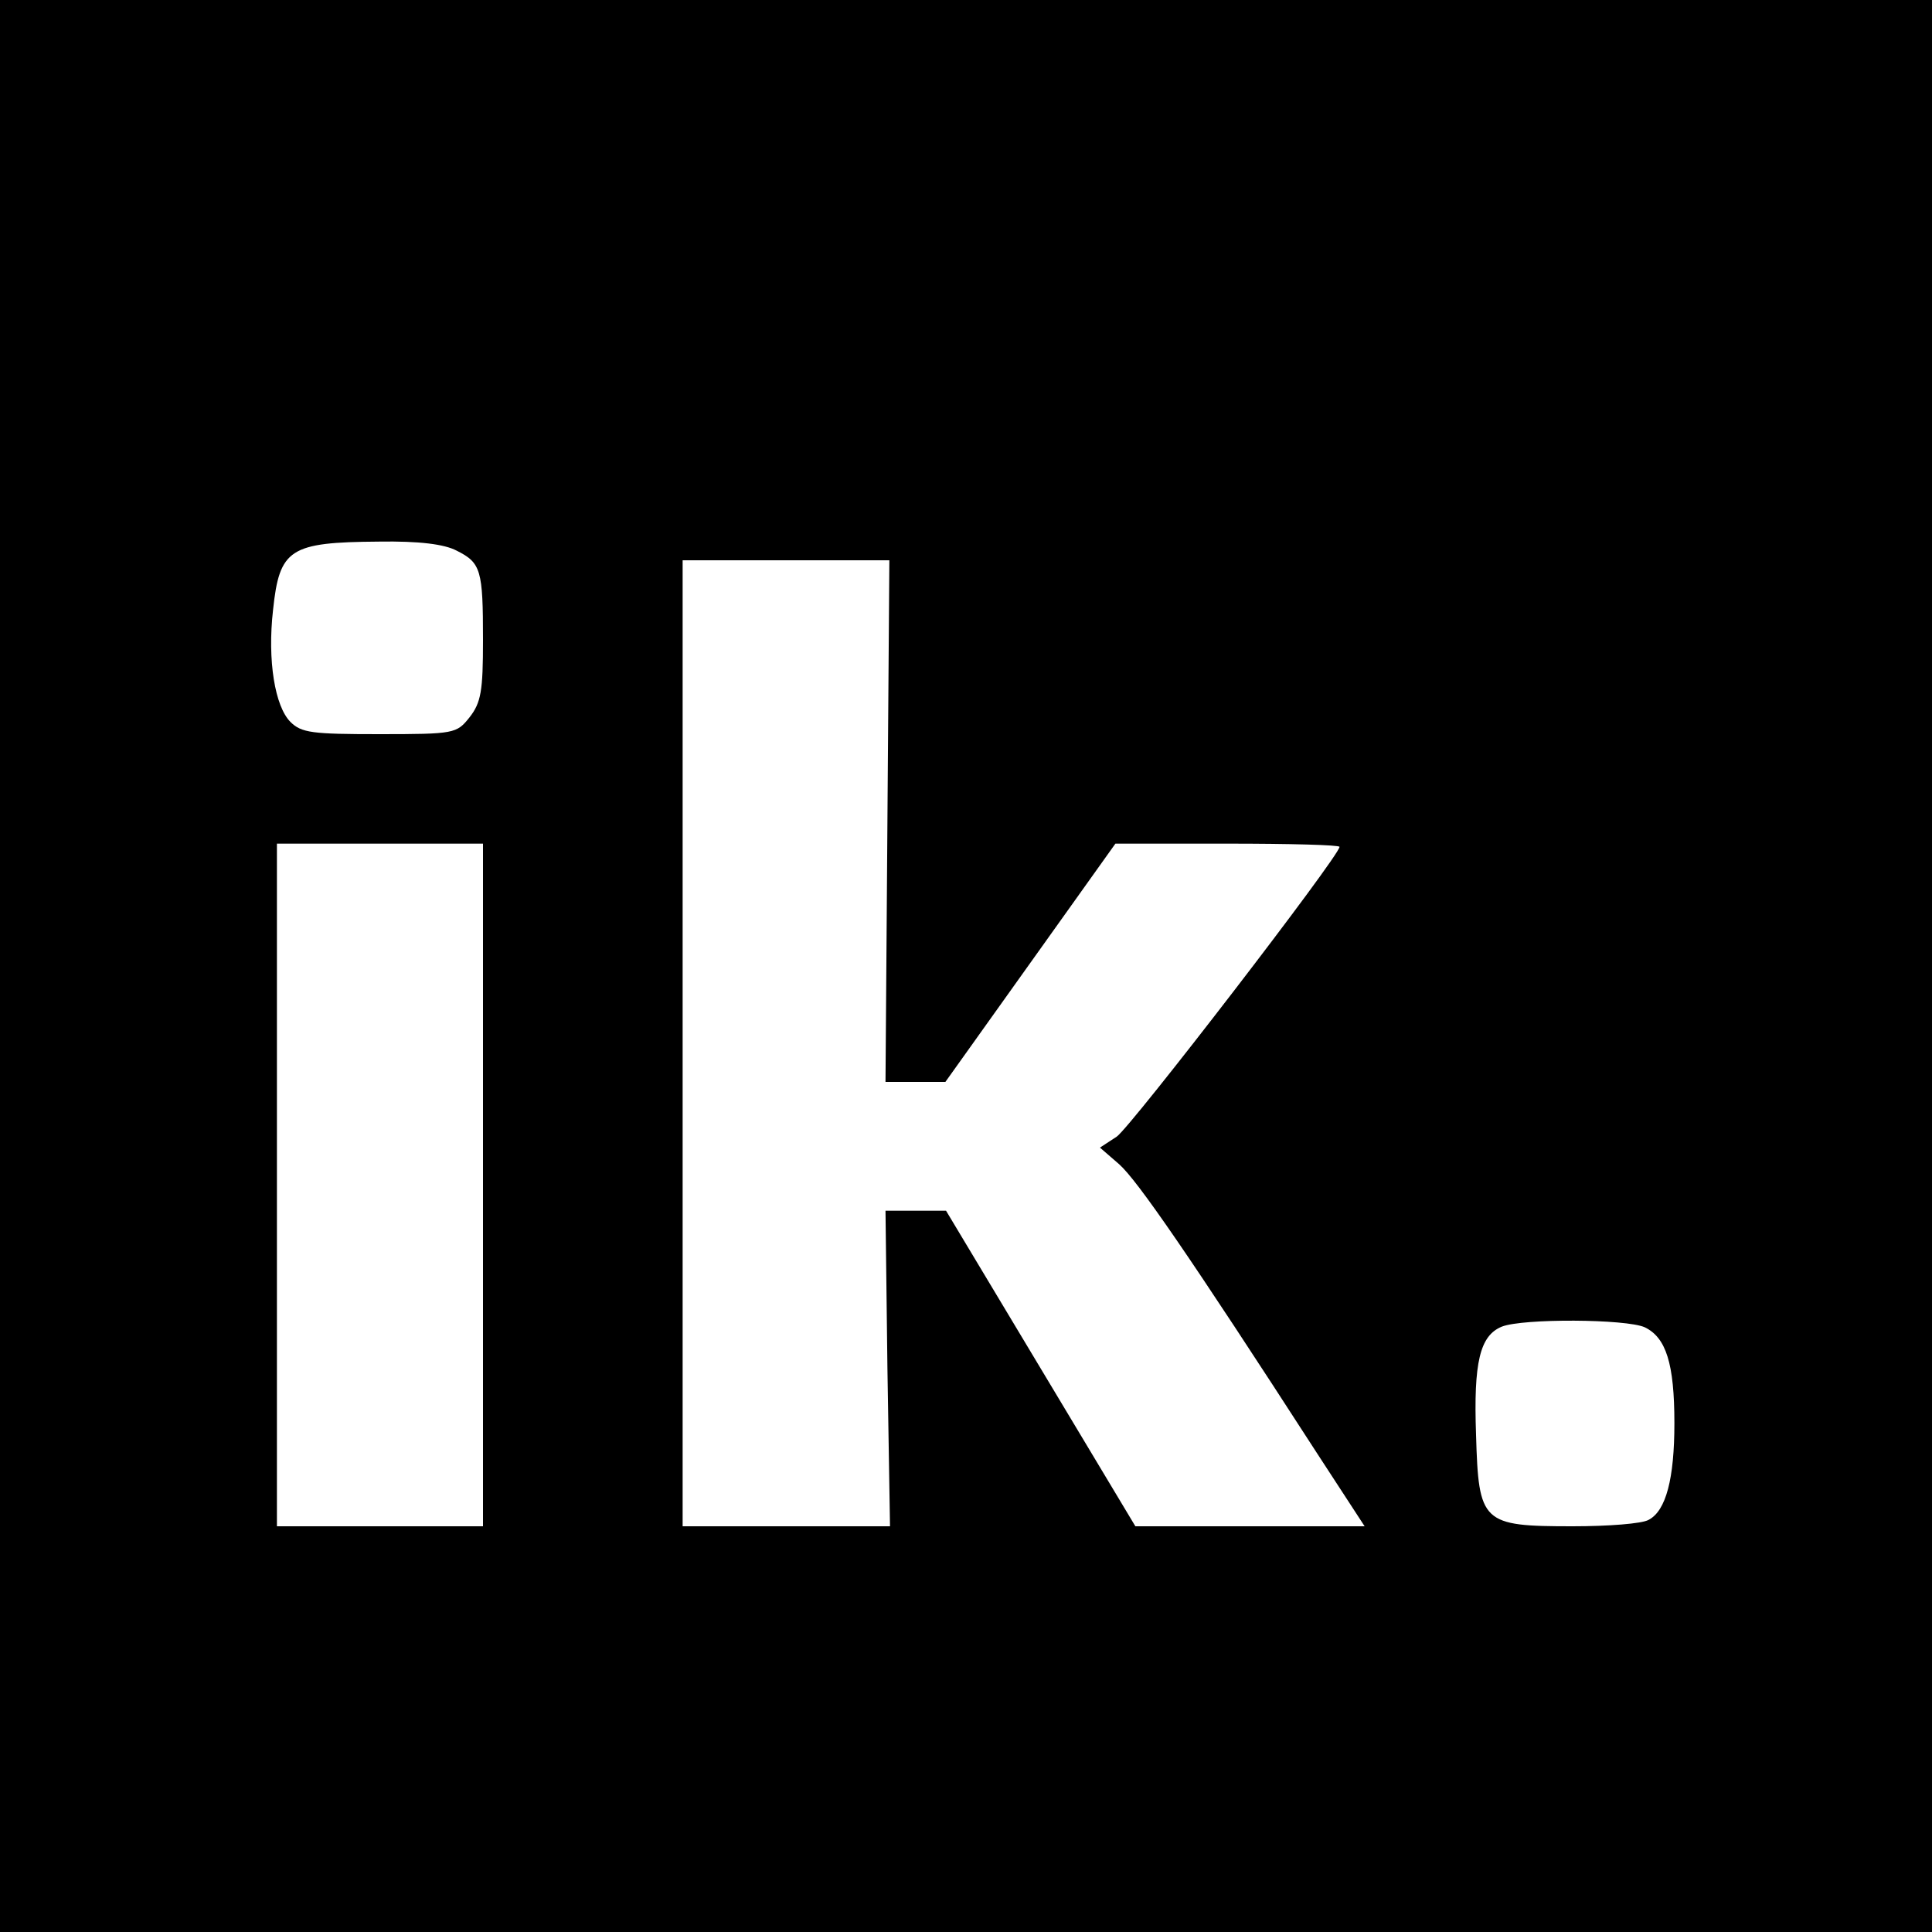 <?xml version="1.0" standalone="no"?>
<!DOCTYPE svg PUBLIC "-//W3C//DTD SVG 20010904//EN"
 "http://www.w3.org/TR/2001/REC-SVG-20010904/DTD/svg10.dtd">
<svg version="1.0" xmlns="http://www.w3.org/2000/svg"
 width="300pt" height="300pt" viewBox="0 0 300 300"
 preserveAspectRatio="xMidYMid meet">
<g transform="translate(0,300) scale(0.1,-0.1)"
fill="#000000" stroke="none">
<path d="M0 1500 l0 -1500 1500 0 1500 0 0 1500 0 1500 -1500 0 -1500 0 0
-1500z m709 645 c38 -19 41 -30 41 -139 0 -79 -3 -97 -21 -120 -20 -25 -23
-26 -140 -26 -104 0 -121 2 -138 19 -24 24 -36 95 -27 174 10 95 26 105 164
106 63 1 102 -4 121 -14z m669 -420 l-3 -405 47 0 46 0 132 185 132 185 174 0
c96 0 174 -2 174 -5 0 -14 -324 -435 -346 -450 l-26 -17 30 -26 c28 -25 107
-139 308 -450 l73 -112 -178 0 -178 0 -147 245 -147 245 -47 0 -47 0 3 -245 4
-245 -161 0 -161 0 0 750 0 750 161 0 160 0 -3 -405z m-628 -565 l0 -530 -160
0 -160 0 0 530 0 530 160 0 160 0 0 -530z m1804 -221 c33 -16 46 -56 46 -149
0 -86 -13 -136 -40 -150 -10 -6 -63 -10 -118 -10 -141 0 -146 5 -150 142 -4
113 6 154 40 168 33 13 193 12 222 -1z"/>
</g>
</svg>
